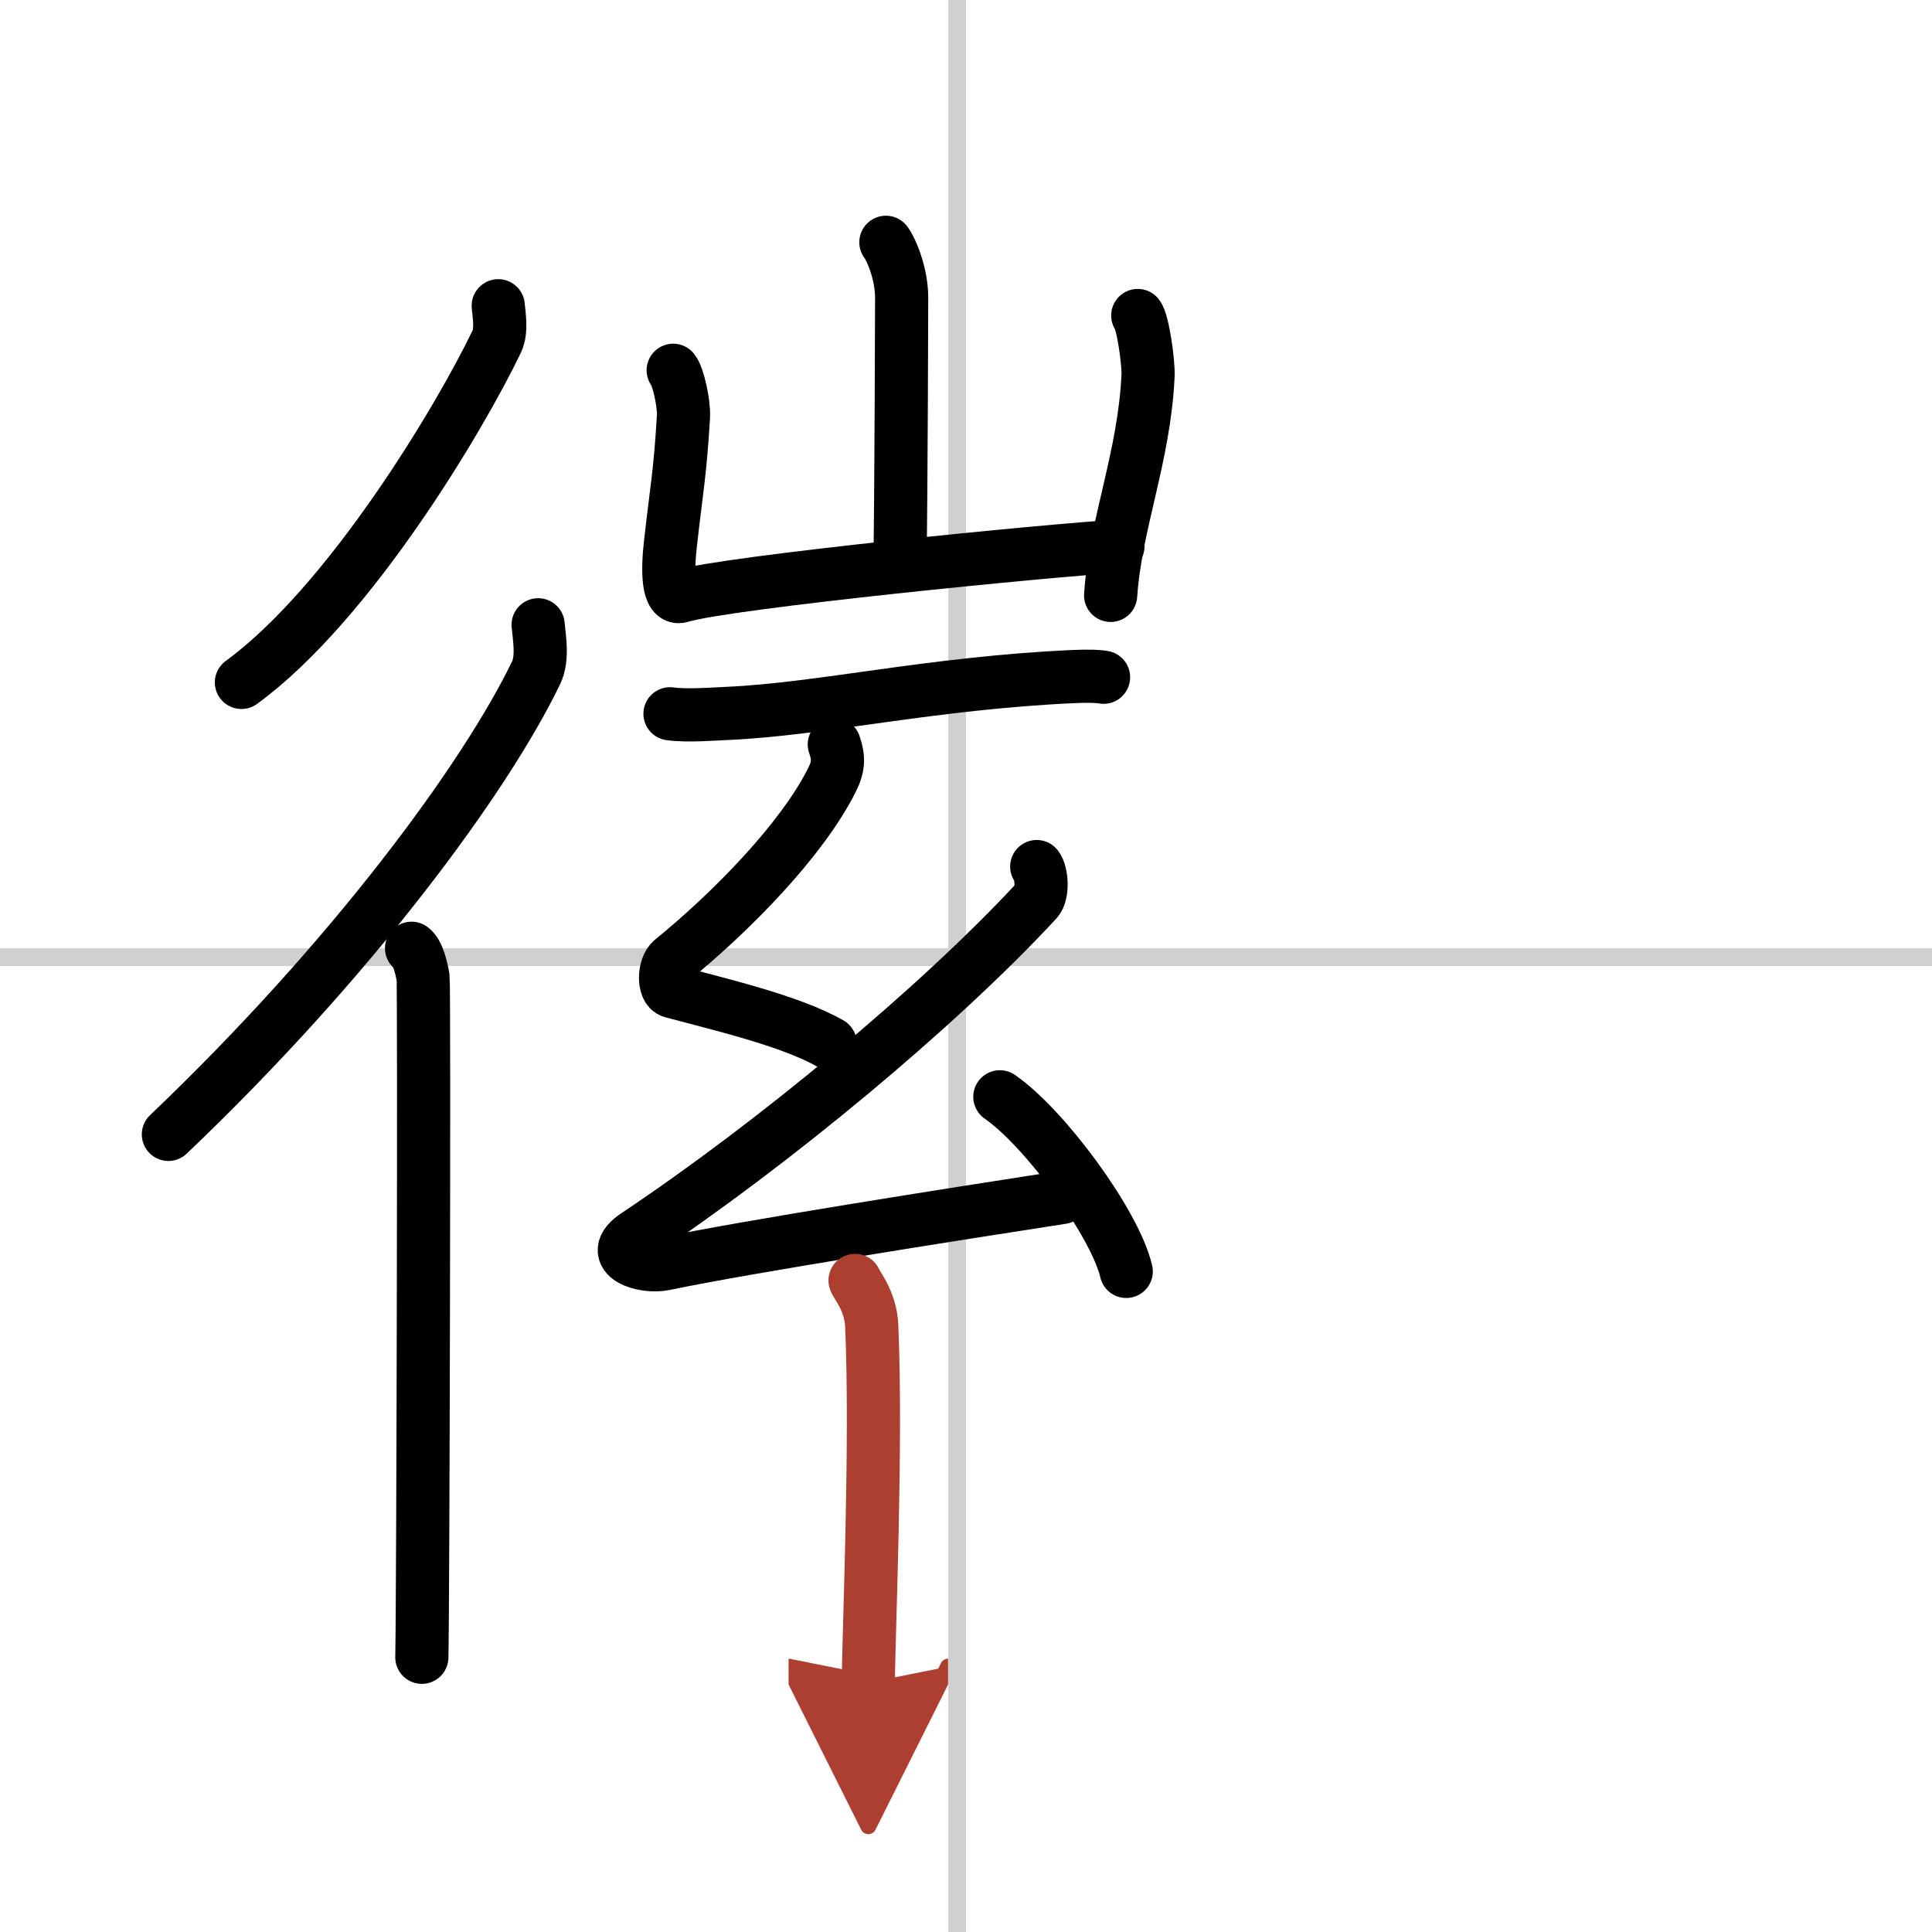 <svg width="400" height="400" viewBox="0 0 109 109" xmlns="http://www.w3.org/2000/svg"><defs><marker id="a" markerWidth="4" orient="auto" refX="1" refY="5" viewBox="0 0 10 10"><polyline points="0 0 10 5 0 10 1 5" fill="#ad3f31" stroke="#ad3f31"/></marker></defs><g fill="none" stroke="#000" stroke-linecap="round" stroke-linejoin="round" stroke-width="3"><rect width="100%" height="100%" fill="#fff" stroke="#fff"/><line x1="54" x2="54" y2="109" stroke="#d0d0d0" stroke-width="1"/><line x2="109" y1="54" y2="54" stroke="#d0d0d0" stroke-width="1"/><path d="m28.11 17.25c0.04 0.5 0.21 1.4-0.08 2.01-2.08 4.34-8.33 14.81-14.41 19.24"/><path d="M30.36,35.25c0.06,0.68,0.29,1.89-0.12,2.72C27.4,43.85,19.93,54.06,9.5,64"/><path d="m23.22 53.5c0.36 0.25 0.57 1.15 0.65 1.66 0.07 0.51 0 35.15-0.07 38.34"/><path d="m49.98 13.67c0.27 0.33 0.89 1.73 0.89 3.13 0 0.67-0.03 10.57-0.09 14.69"/><path d="m37.98 20.89c0.29 0.36 0.62 1.89 0.58 2.61-0.19 3.21-0.39 4.1-0.73 7.13-0.19 1.61-0.15 3.23 0.58 3.01 2.59-0.8 21.01-2.62 24.66-2.82"/><path d="m64.19 17.8c0.29 0.36 0.62 2.68 0.58 3.41-0.22 4.6-1.83 8.3-2.11 12.38"/><path d="m37.8 40.27c0.95 0.14 2.7 0 3.21-0.02 5.3-0.23 11.46-1.71 19.55-2.08 0.91-0.04 1.47-0.01 1.7 0.04"/><path d="m47.07 42c0.25 0.71 0.26 1.23-0.13 2-1.7 3.4-5.7 7.46-9.03 10.17-0.46 0.38-0.5 1.63 0 1.77 2.63 0.71 6.67 1.64 8.93 2.93"/><path d="m58.49 48.89c0.29 0.36 0.36 1.53 0 1.92-5.59 6.04-14.92 13.76-22.61 18.89-1.76 1.18 0.44 1.85 1.59 1.61 4.81-1 16.25-2.79 22.44-3.75"/><path d="m56.41 61.88c2.52 1.74 6.5 7.14 7.13 9.85"/><path d="m48.24 72.24c0.06 0.22 0.88 1.15 0.94 2.54 0.3 6.7-0.19 17.86-0.19 20.15" marker-end="url(#a)" stroke="#ad3f31"/></g></svg>
